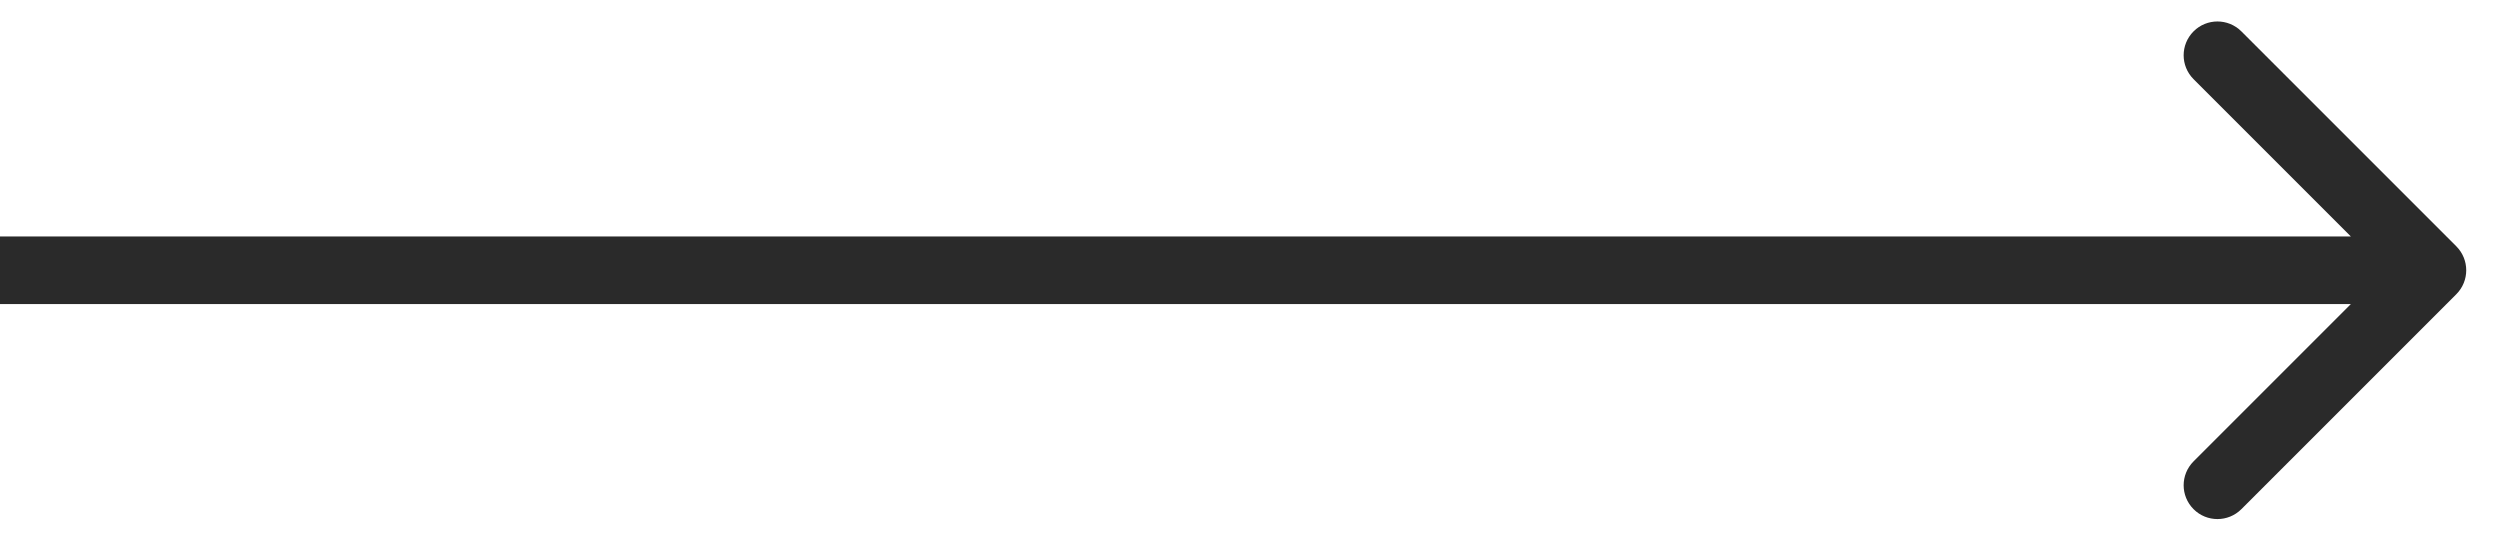 <?xml version="1.0" encoding="UTF-8"?> <svg xmlns="http://www.w3.org/2000/svg" width="37" height="8" viewBox="0 0 37 8" fill="none"><path d="M36.354 4.354C36.549 4.158 36.549 3.842 36.354 3.646L33.172 0.464C32.976 0.269 32.66 0.269 32.465 0.464C32.269 0.66 32.269 0.976 32.465 1.172L35.293 4L32.465 6.828C32.269 7.024 32.269 7.34 32.465 7.536C32.66 7.731 32.976 7.731 33.172 7.536L36.354 4.354ZM0 4.5H36V3.5H0V4.5Z" fill="#2A2A2A"></path></svg> 